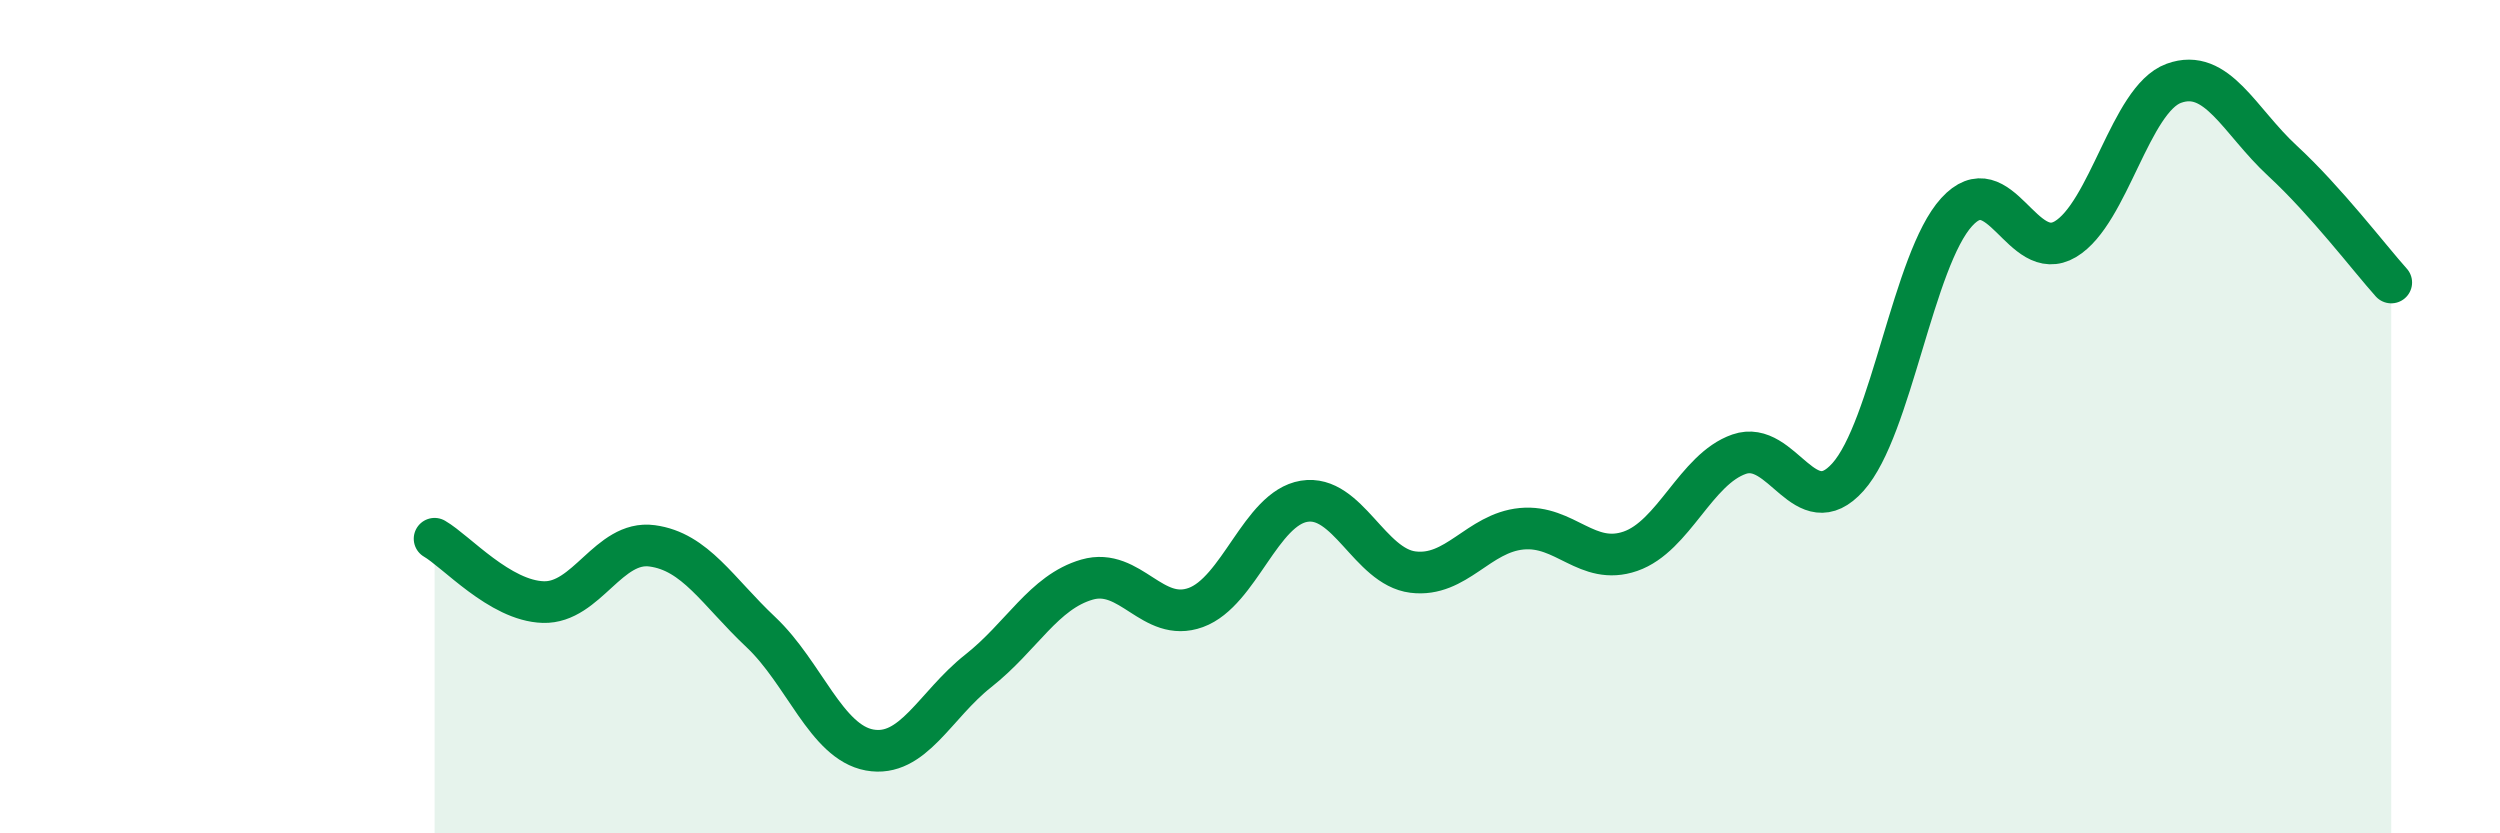 
    <svg width="60" height="20" viewBox="0 0 60 20" xmlns="http://www.w3.org/2000/svg">
      <path
        d="M 10.43,12.93 C 10.95,13.23 12,14.42 13.04,14.45 C 14.08,14.48 14.61,12.96 15.65,13.1 C 16.69,13.24 17.22,14.19 18.26,15.17 C 19.3,16.15 19.83,17.81 20.87,18 C 21.91,18.19 22.44,16.92 23.48,16.1 C 24.52,15.28 25.05,14.21 26.09,13.91 C 27.13,13.61 27.66,14.96 28.7,14.58 C 29.74,14.2 30.26,12.2 31.3,12.03 C 32.34,11.86 32.87,13.6 33.91,13.73 C 34.95,13.86 35.48,12.79 36.52,12.69 C 37.56,12.59 38.09,13.59 39.13,13.23 C 40.17,12.87 40.7,11.26 41.74,10.9 C 42.78,10.54 43.31,12.61 44.35,11.45 C 45.39,10.29 45.92,6.23 46.96,5.09 C 48,3.95 48.53,6.36 49.57,5.74 C 50.61,5.12 51.13,2.38 52.17,2 C 53.21,1.62 53.74,2.9 54.78,3.86 C 55.82,4.82 56.87,6.2 57.39,6.78L57.39 20L10.43 20Z"
        fill="#008740"
        opacity="0.1"
        stroke-linecap="round"
        stroke-linejoin="round"
      />
      <path
        d="M 10.43,12.93 C 10.95,13.23 12,14.42 13.04,14.45 C 14.08,14.48 14.61,12.96 15.65,13.1 C 16.69,13.24 17.22,14.19 18.26,15.17 C 19.3,16.15 19.83,17.81 20.87,18 C 21.91,18.19 22.44,16.92 23.48,16.1 C 24.52,15.28 25.05,14.21 26.09,13.91 C 27.13,13.61 27.66,14.96 28.7,14.58 C 29.74,14.2 30.26,12.2 31.3,12.03 C 32.34,11.86 32.87,13.6 33.91,13.73 C 34.95,13.86 35.48,12.79 36.52,12.69 C 37.56,12.59 38.09,13.59 39.13,13.23 C 40.17,12.87 40.7,11.26 41.74,10.9 C 42.78,10.54 43.31,12.61 44.35,11.45 C 45.39,10.29 45.92,6.23 46.96,5.09 C 48,3.95 48.53,6.36 49.57,5.74 C 50.61,5.12 51.13,2.38 52.17,2 C 53.21,1.62 53.74,2.9 54.78,3.86 C 55.82,4.82 56.87,6.2 57.39,6.78"
        stroke="#008740"
        stroke-width="1"
        fill="none"
        stroke-linecap="round"
        stroke-linejoin="round"
      />
    </svg>
  